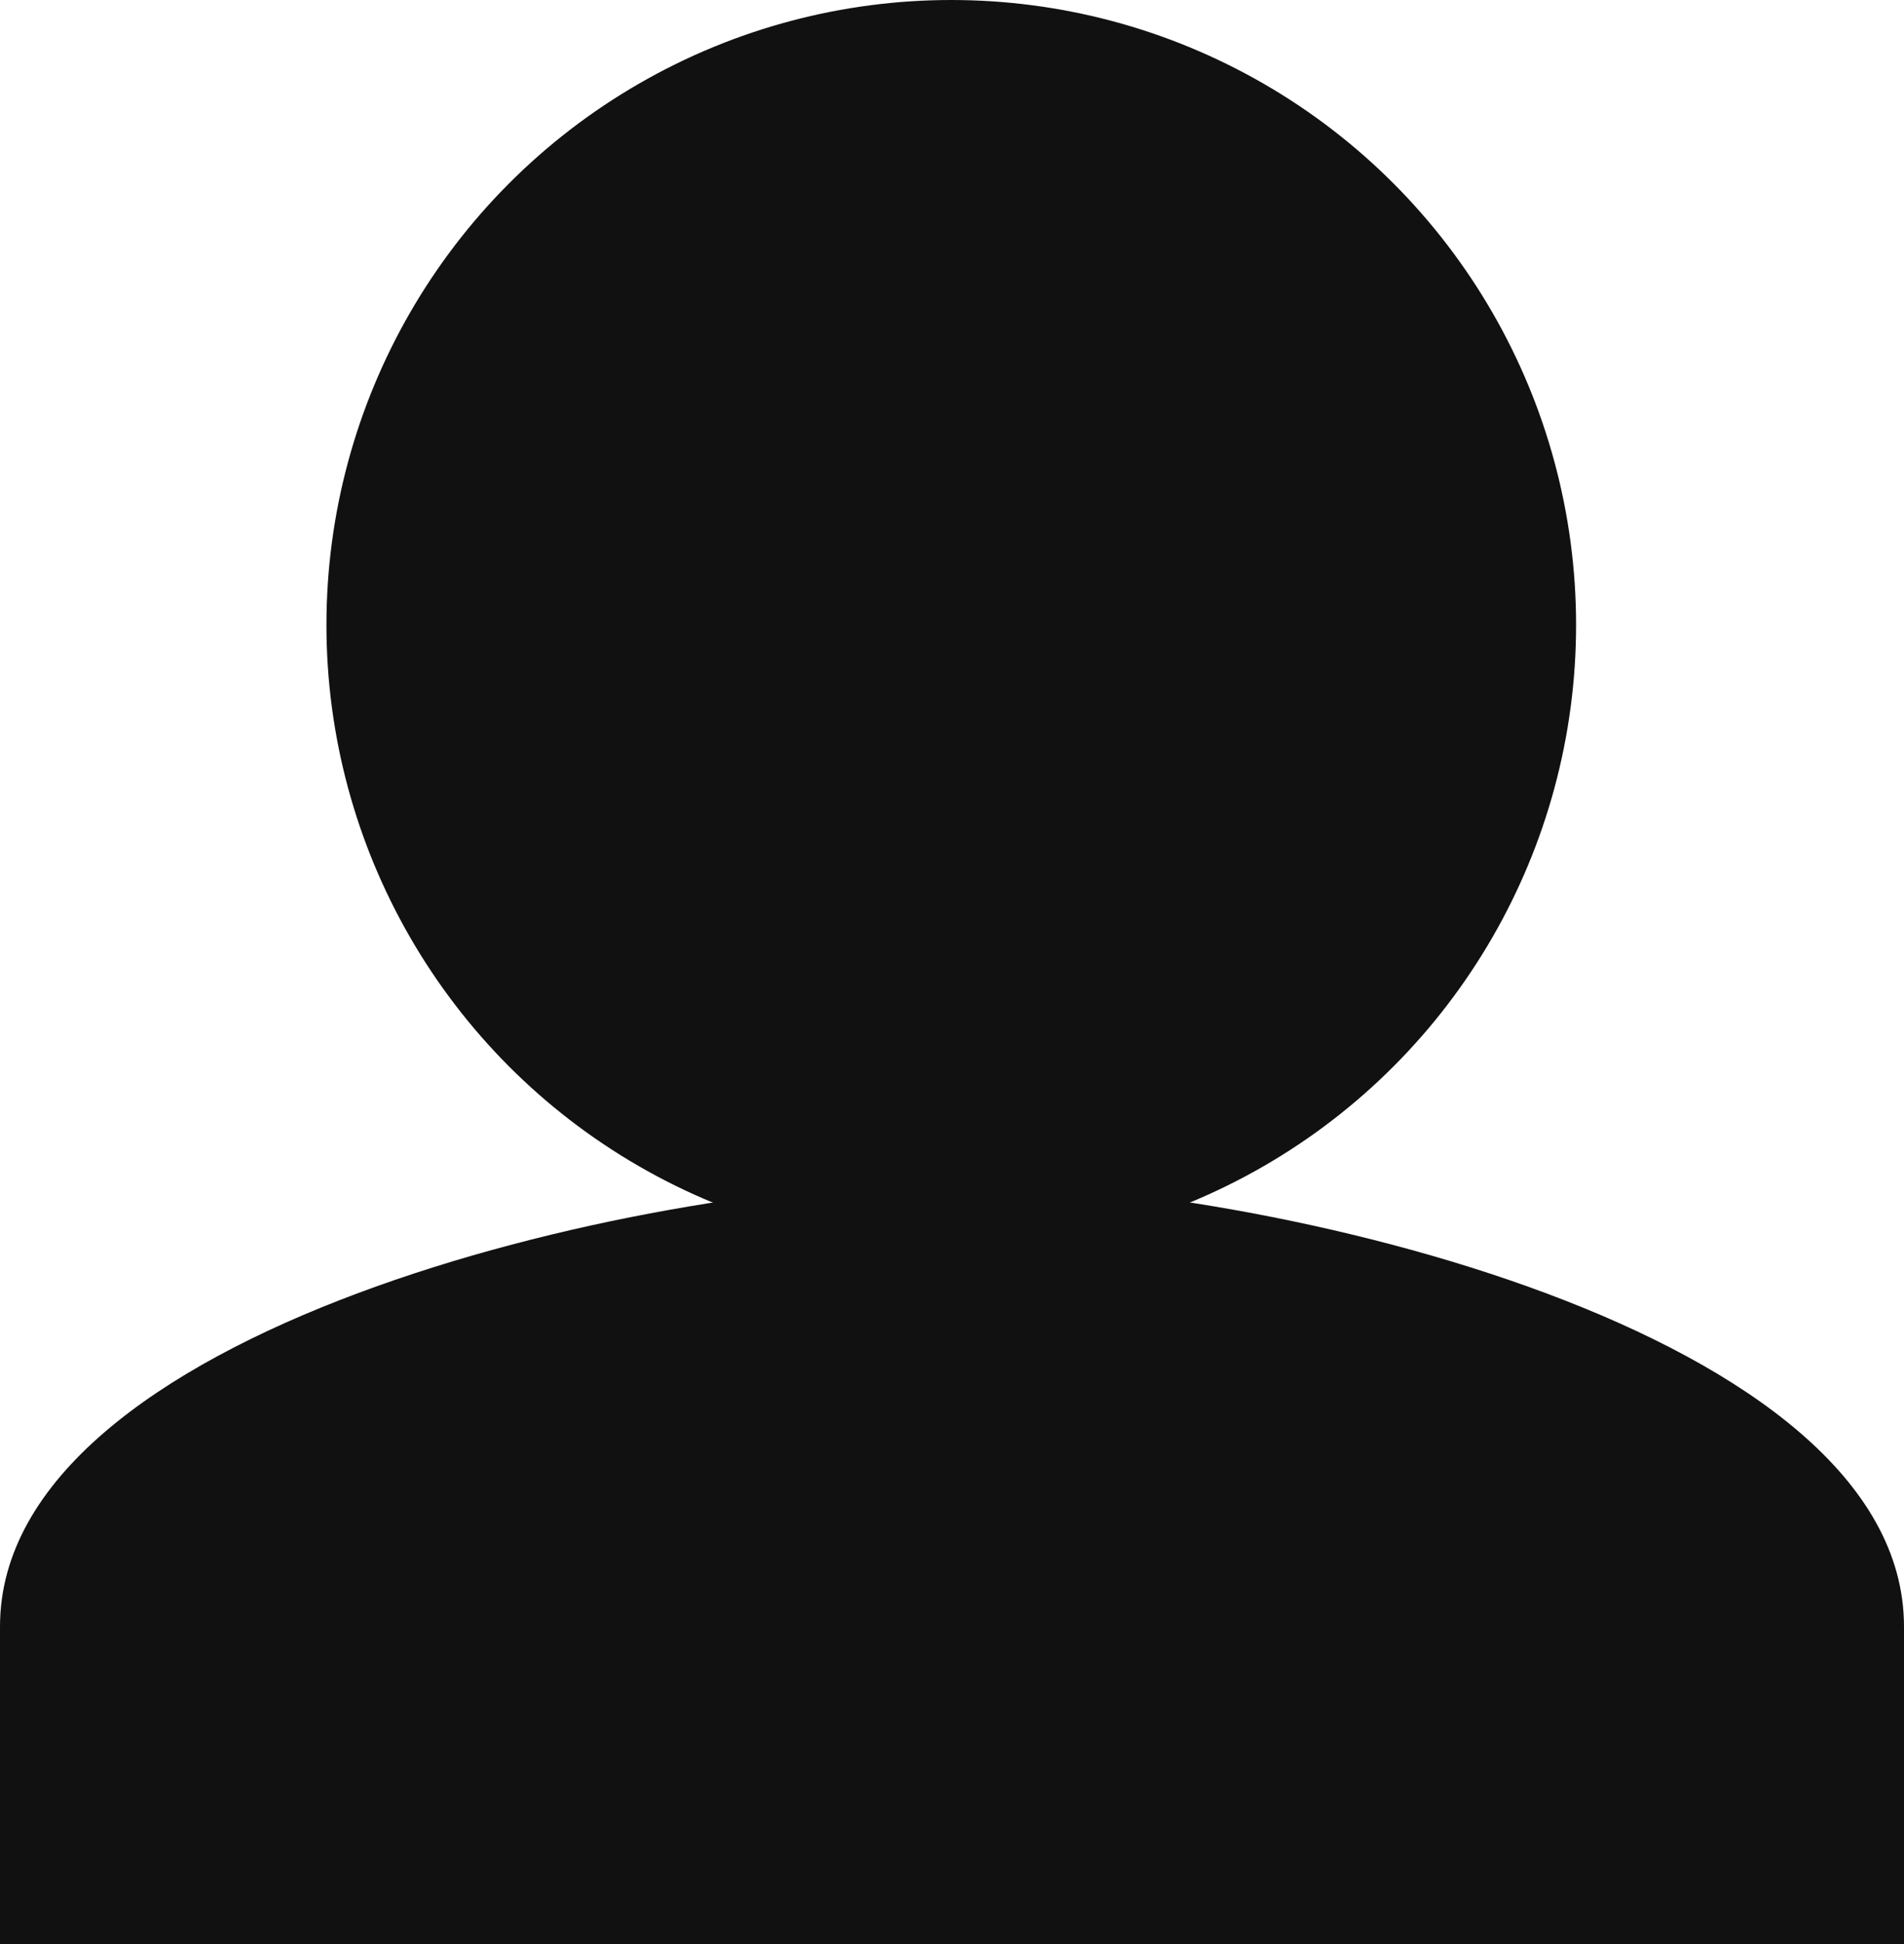<?xml version="1.0" encoding="utf-8"?>
<!-- Generator: Adobe Illustrator 25.0.0, SVG Export Plug-In . SVG Version: 6.00 Build 0)  -->
<svg version="1.1" id="圖層_1" xmlns="http://www.w3.org/2000/svg" xmlns:xlink="http://www.w3.org/1999/xlink" x="0px" y="0px"
	 viewBox="0 0 12.89 13.16" style="enable-background:new 0 0 12.89 13.16;" xml:space="preserve">
<style type="text/css">
	.st0{fill:#111111;}
</style>
<path id="Icon_material-people" class="st0" d="M6.44,8C4.3,8,0,9.01,0,11.01v2.15h12.89v-2.15C12.89,9.01,8.59,8,6.44,8z"/>
<circle id="Ellipse_1" class="st0" cx="6.44" cy="4.23" r="4.23"/>
</svg>

